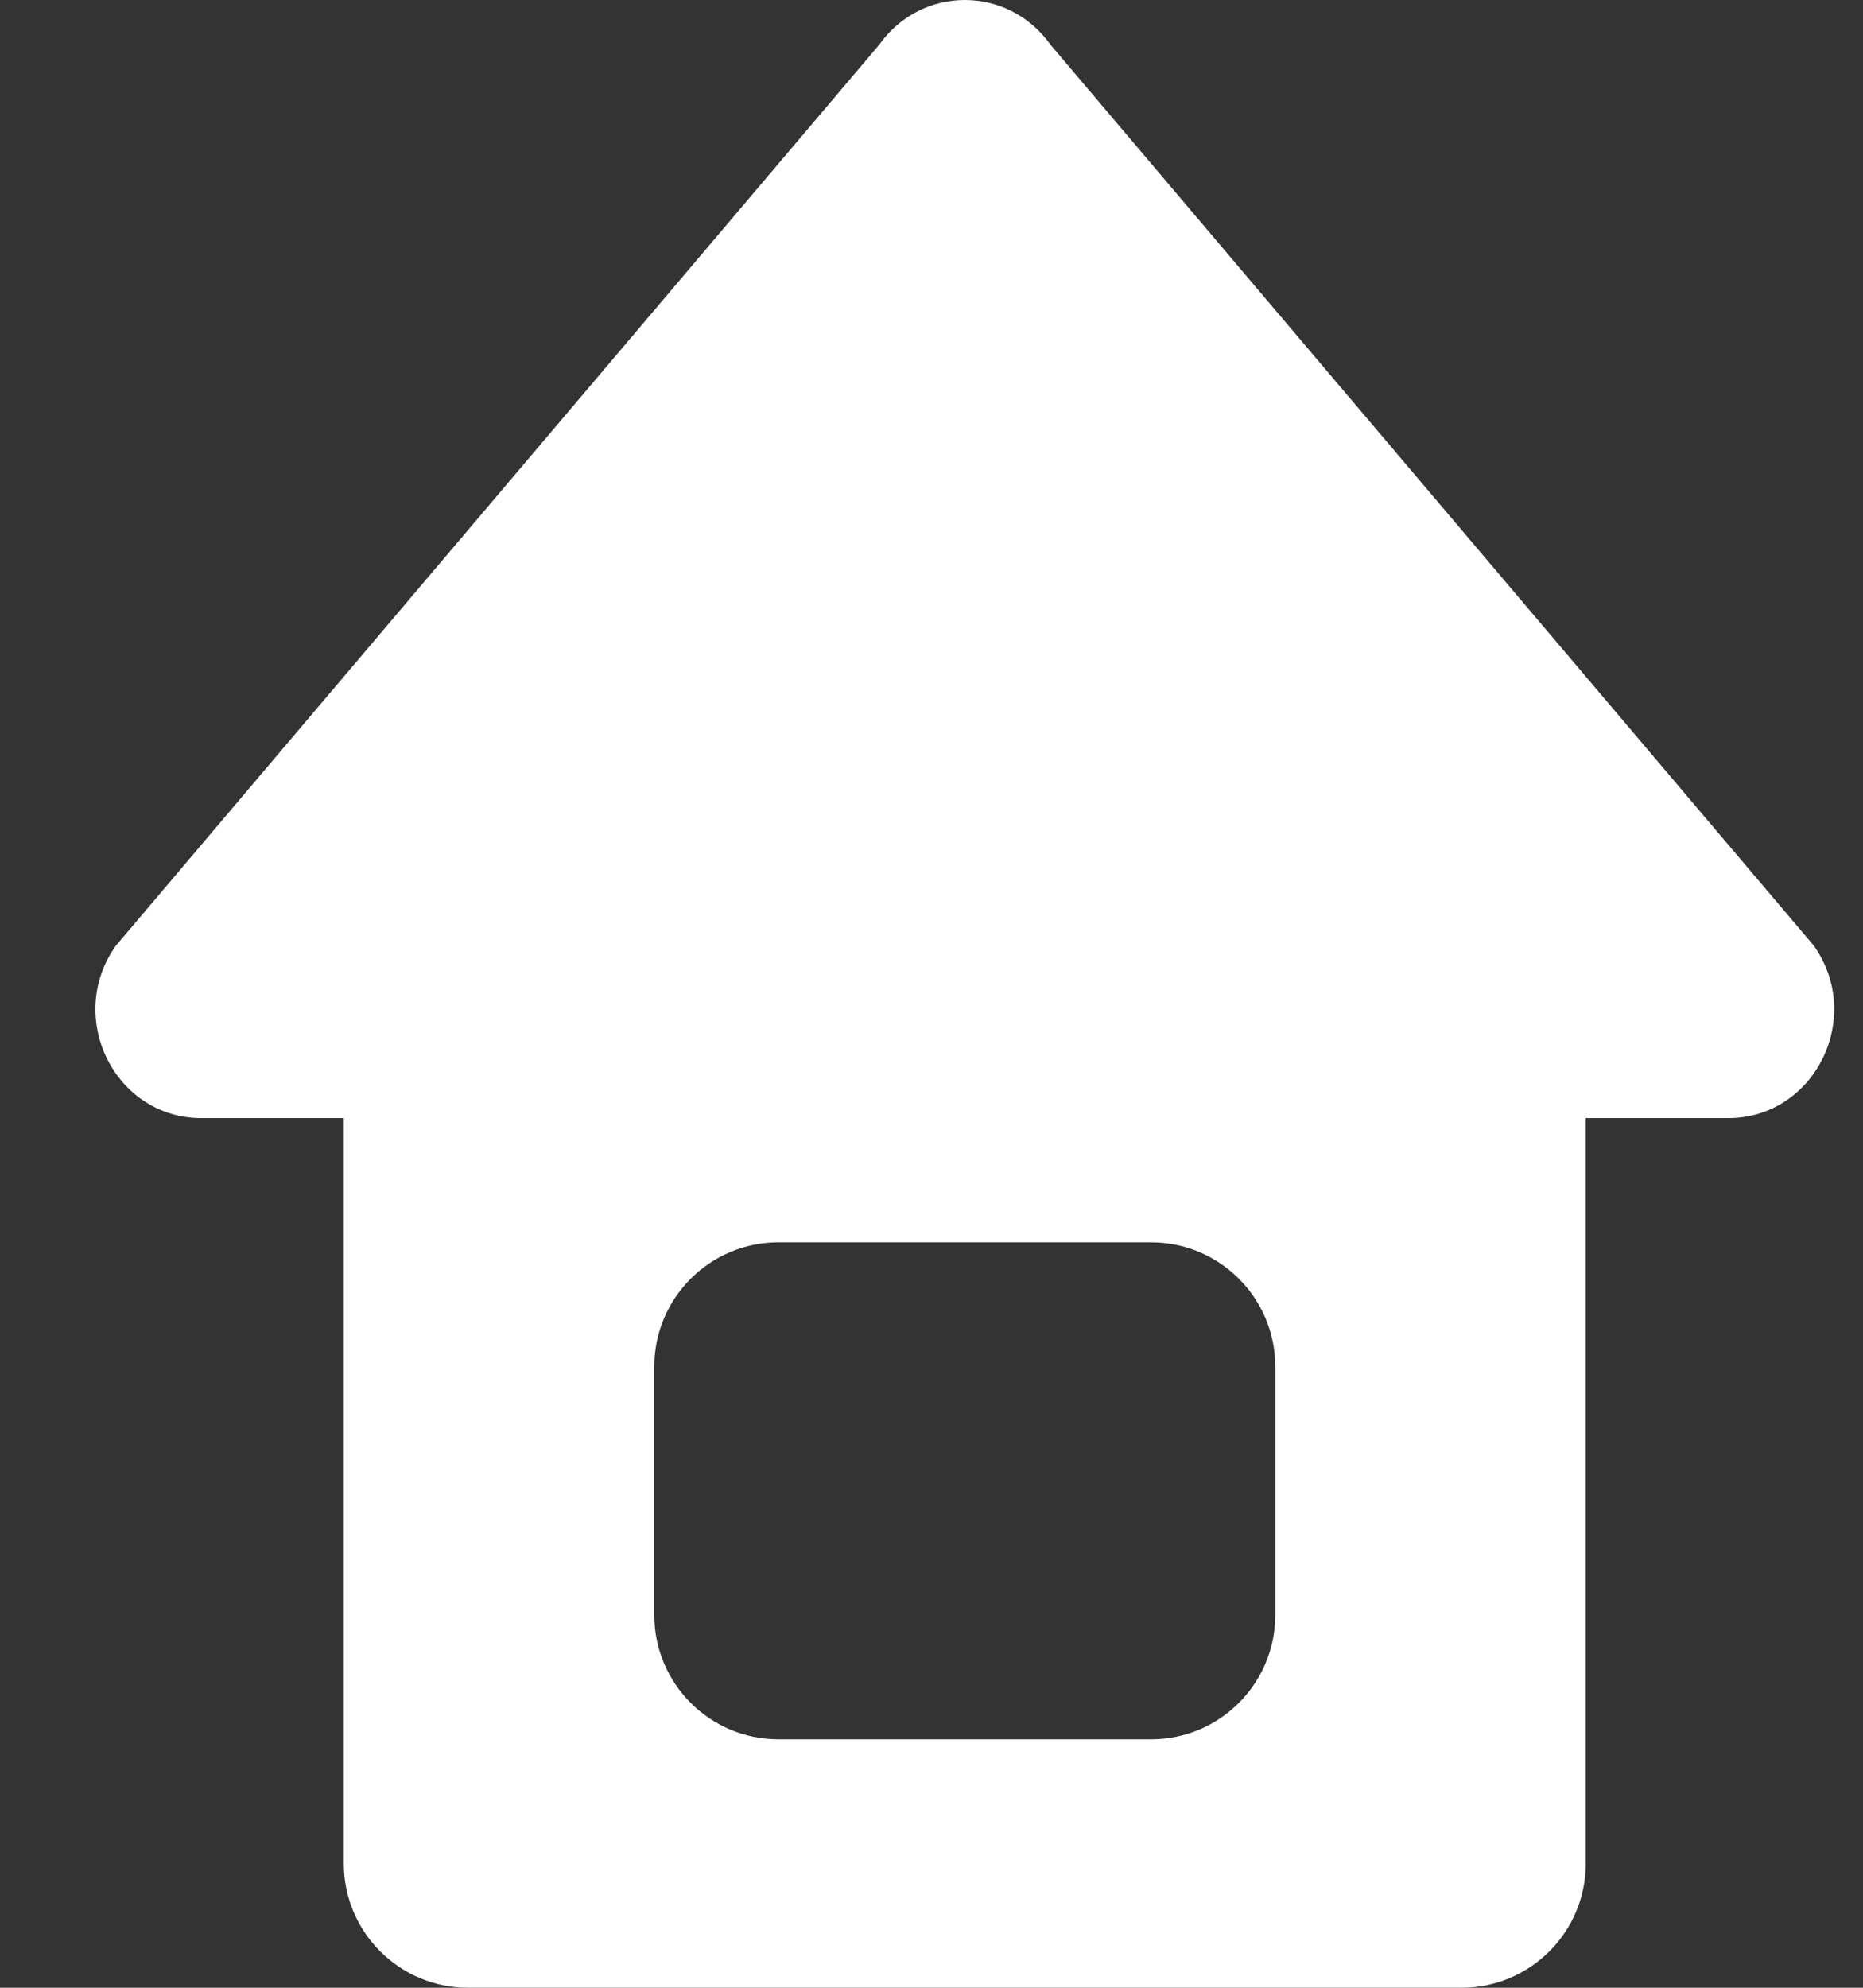 <svg width="15" height="16" viewBox="0 0 15 16" fill="none" xmlns="http://www.w3.org/2000/svg">
<rect x="0" y="0" width="15" height="16" fill="#333333" stroke="none"/>
<path id="Union" fill-rule="evenodd" clip-rule="evenodd" d="M8.458 0.36C8.117 -0.12 7.419 -0.12 7.079 0.36L0.933 7.612C0.523 8.19 0.925 9 1.622 9H2.768V15C2.768 15.552 3.216 16 3.768 16H11.768C12.32 16 12.768 15.552 12.768 15V9H13.914C14.611 9 15.013 8.19 14.604 7.612L8.458 0.36ZM5.268 11C5.268 10.448 5.716 10 6.268 10H9.268C9.82 10 10.268 10.448 10.268 11V13C10.268 13.552 9.82 14 9.268 14H6.268C5.716 14 5.268 13.552 5.268 13V11Z" fill="white"/>
</svg>
